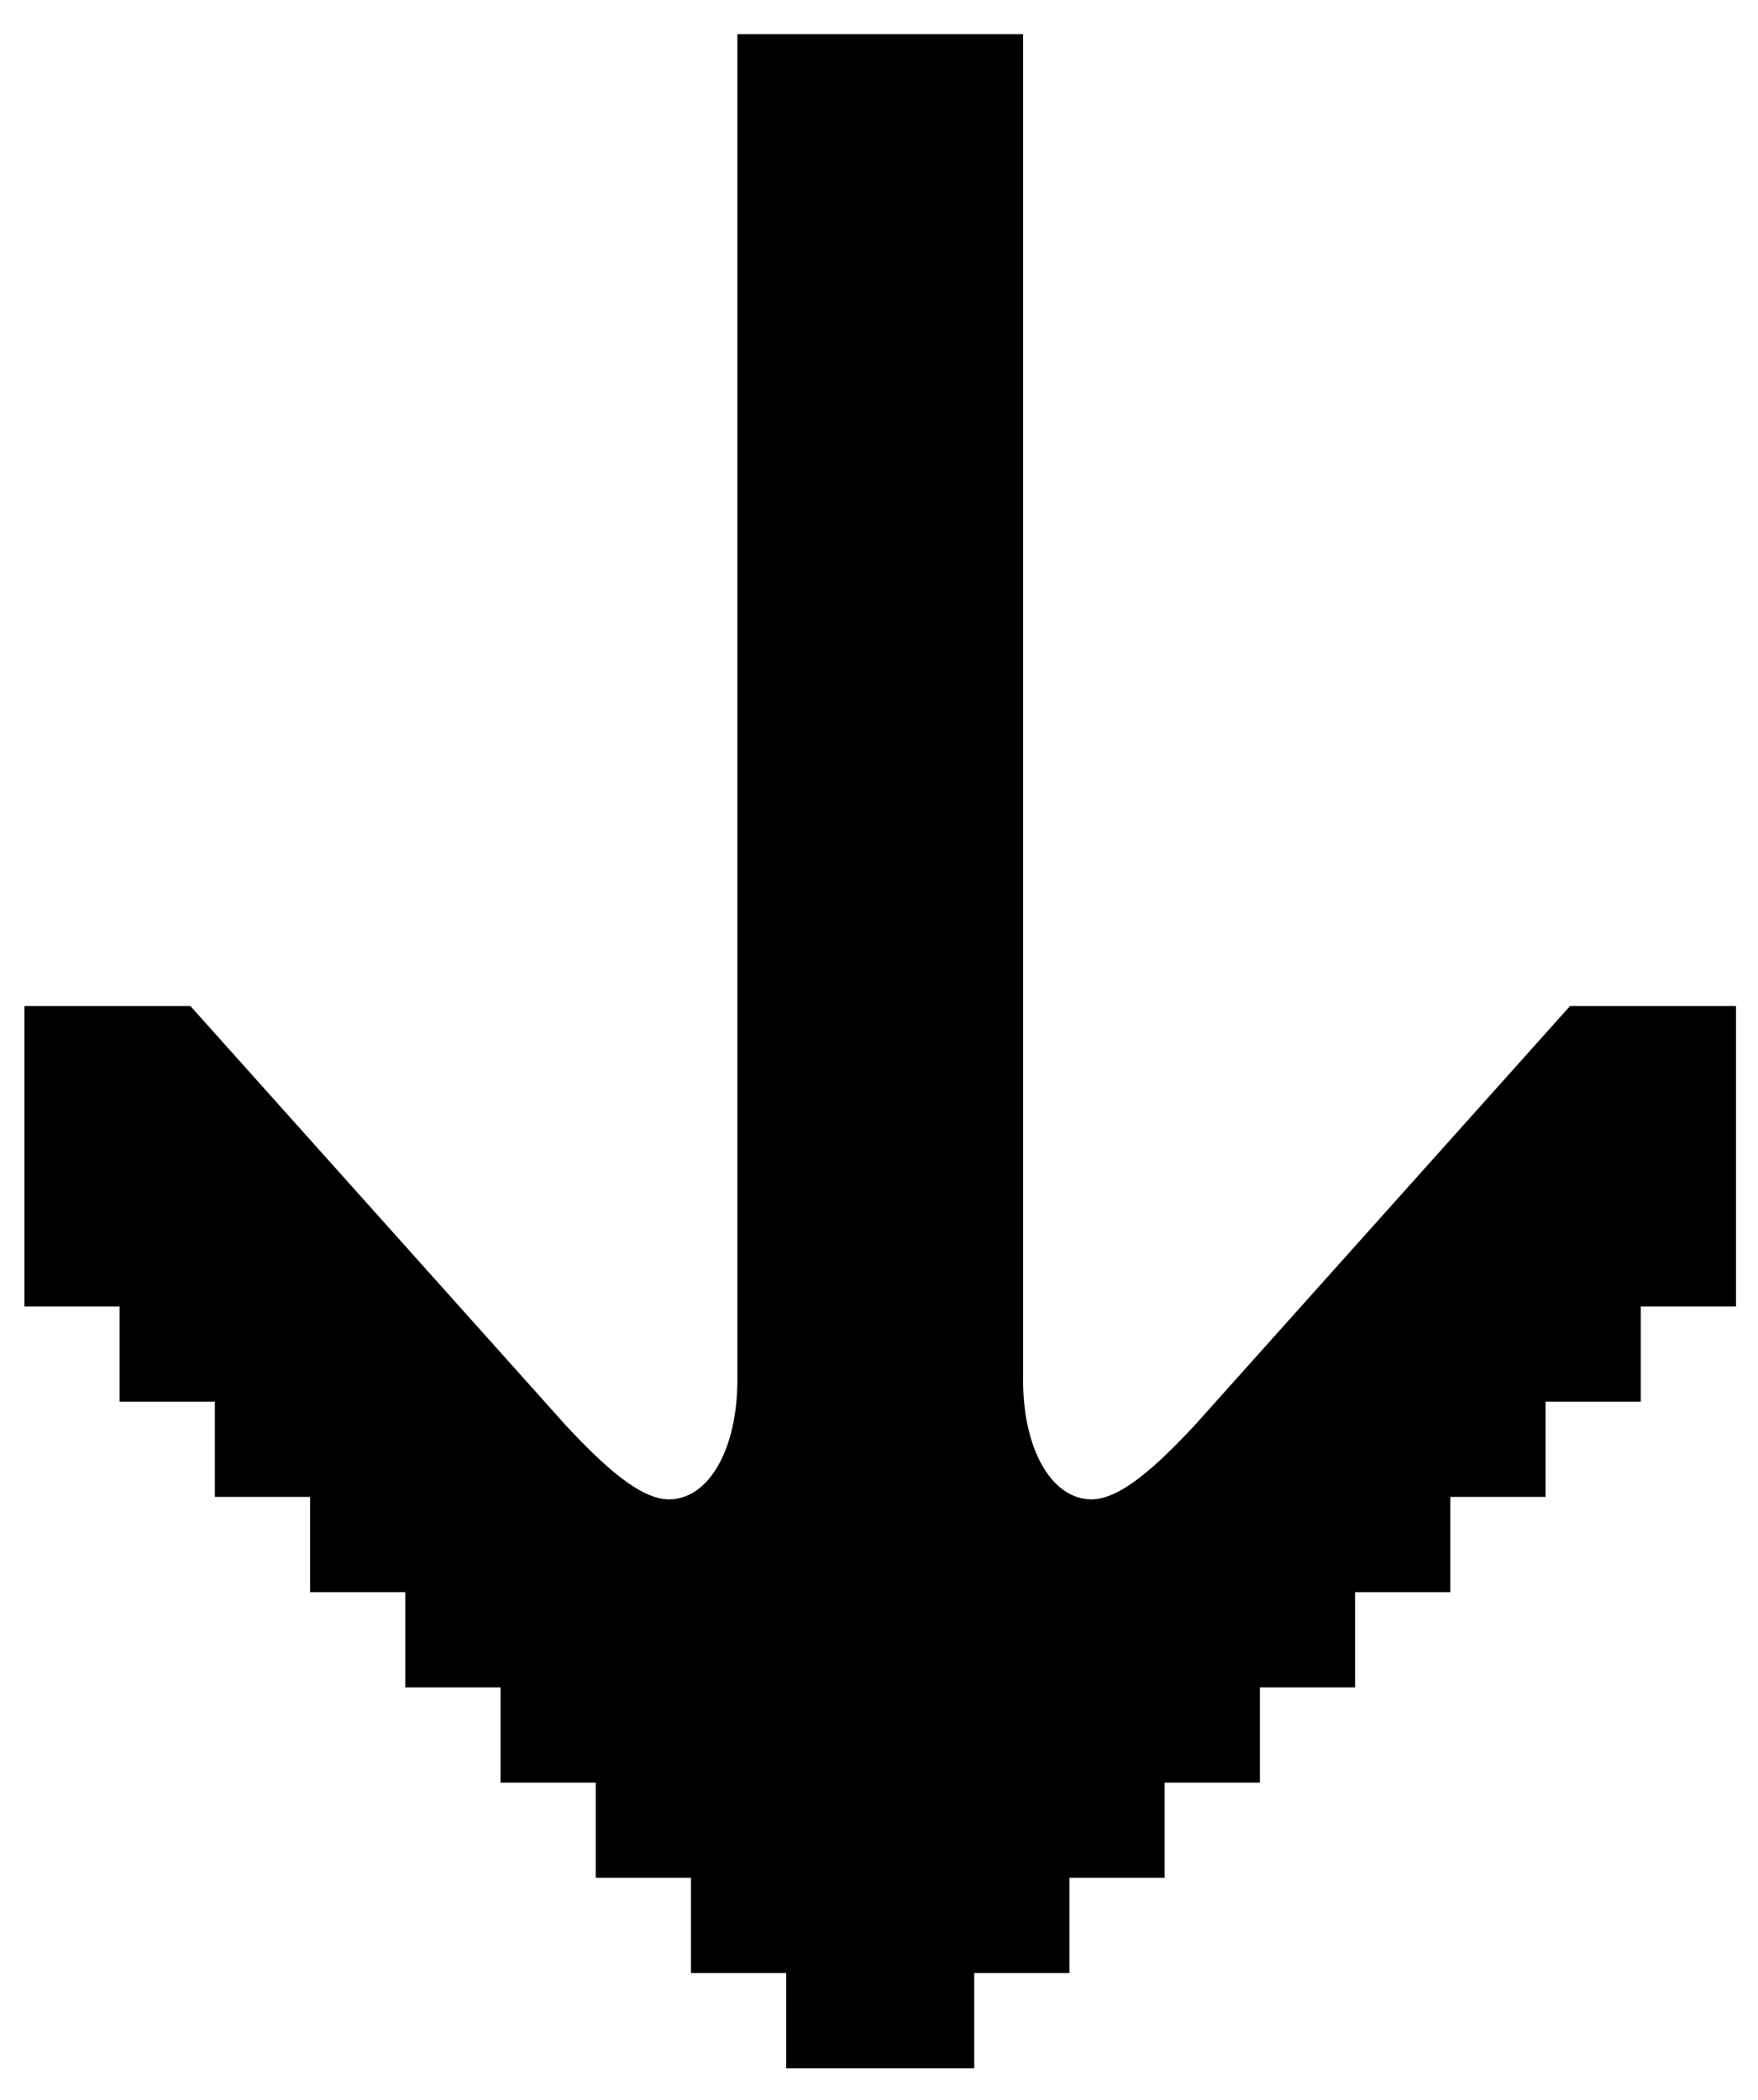 <svg width="36" height="43" viewBox="0 0 36 43" fill="none" xmlns="http://www.w3.org/2000/svg">
<path d="M16.1 40.4V42.35H19.95V40.4H21.9V38.45H23.85V36.5H25.8V34.55H27.75V32.6H29.7V30.65H31.65V28.7H33.6V26.75H35.55V20.6H32.15L24.45 29.2C23.7 30 22.95 30.7 22.35 30.7C21.55 30.7 20.95 29.7 20.95 28.25V0.7H15.1V28.25C15.1 29.7 14.5 30.7 13.7 30.7C13.1 30.7 12.35 30 11.6 29.2L3.9 20.6H0.5V26.75H2.45V28.7H4.4V30.65H6.35V32.6H8.3V34.55H10.25V36.5H12.2V38.45H14.15V40.4H16.1Z" fill="black"/>
</svg>
